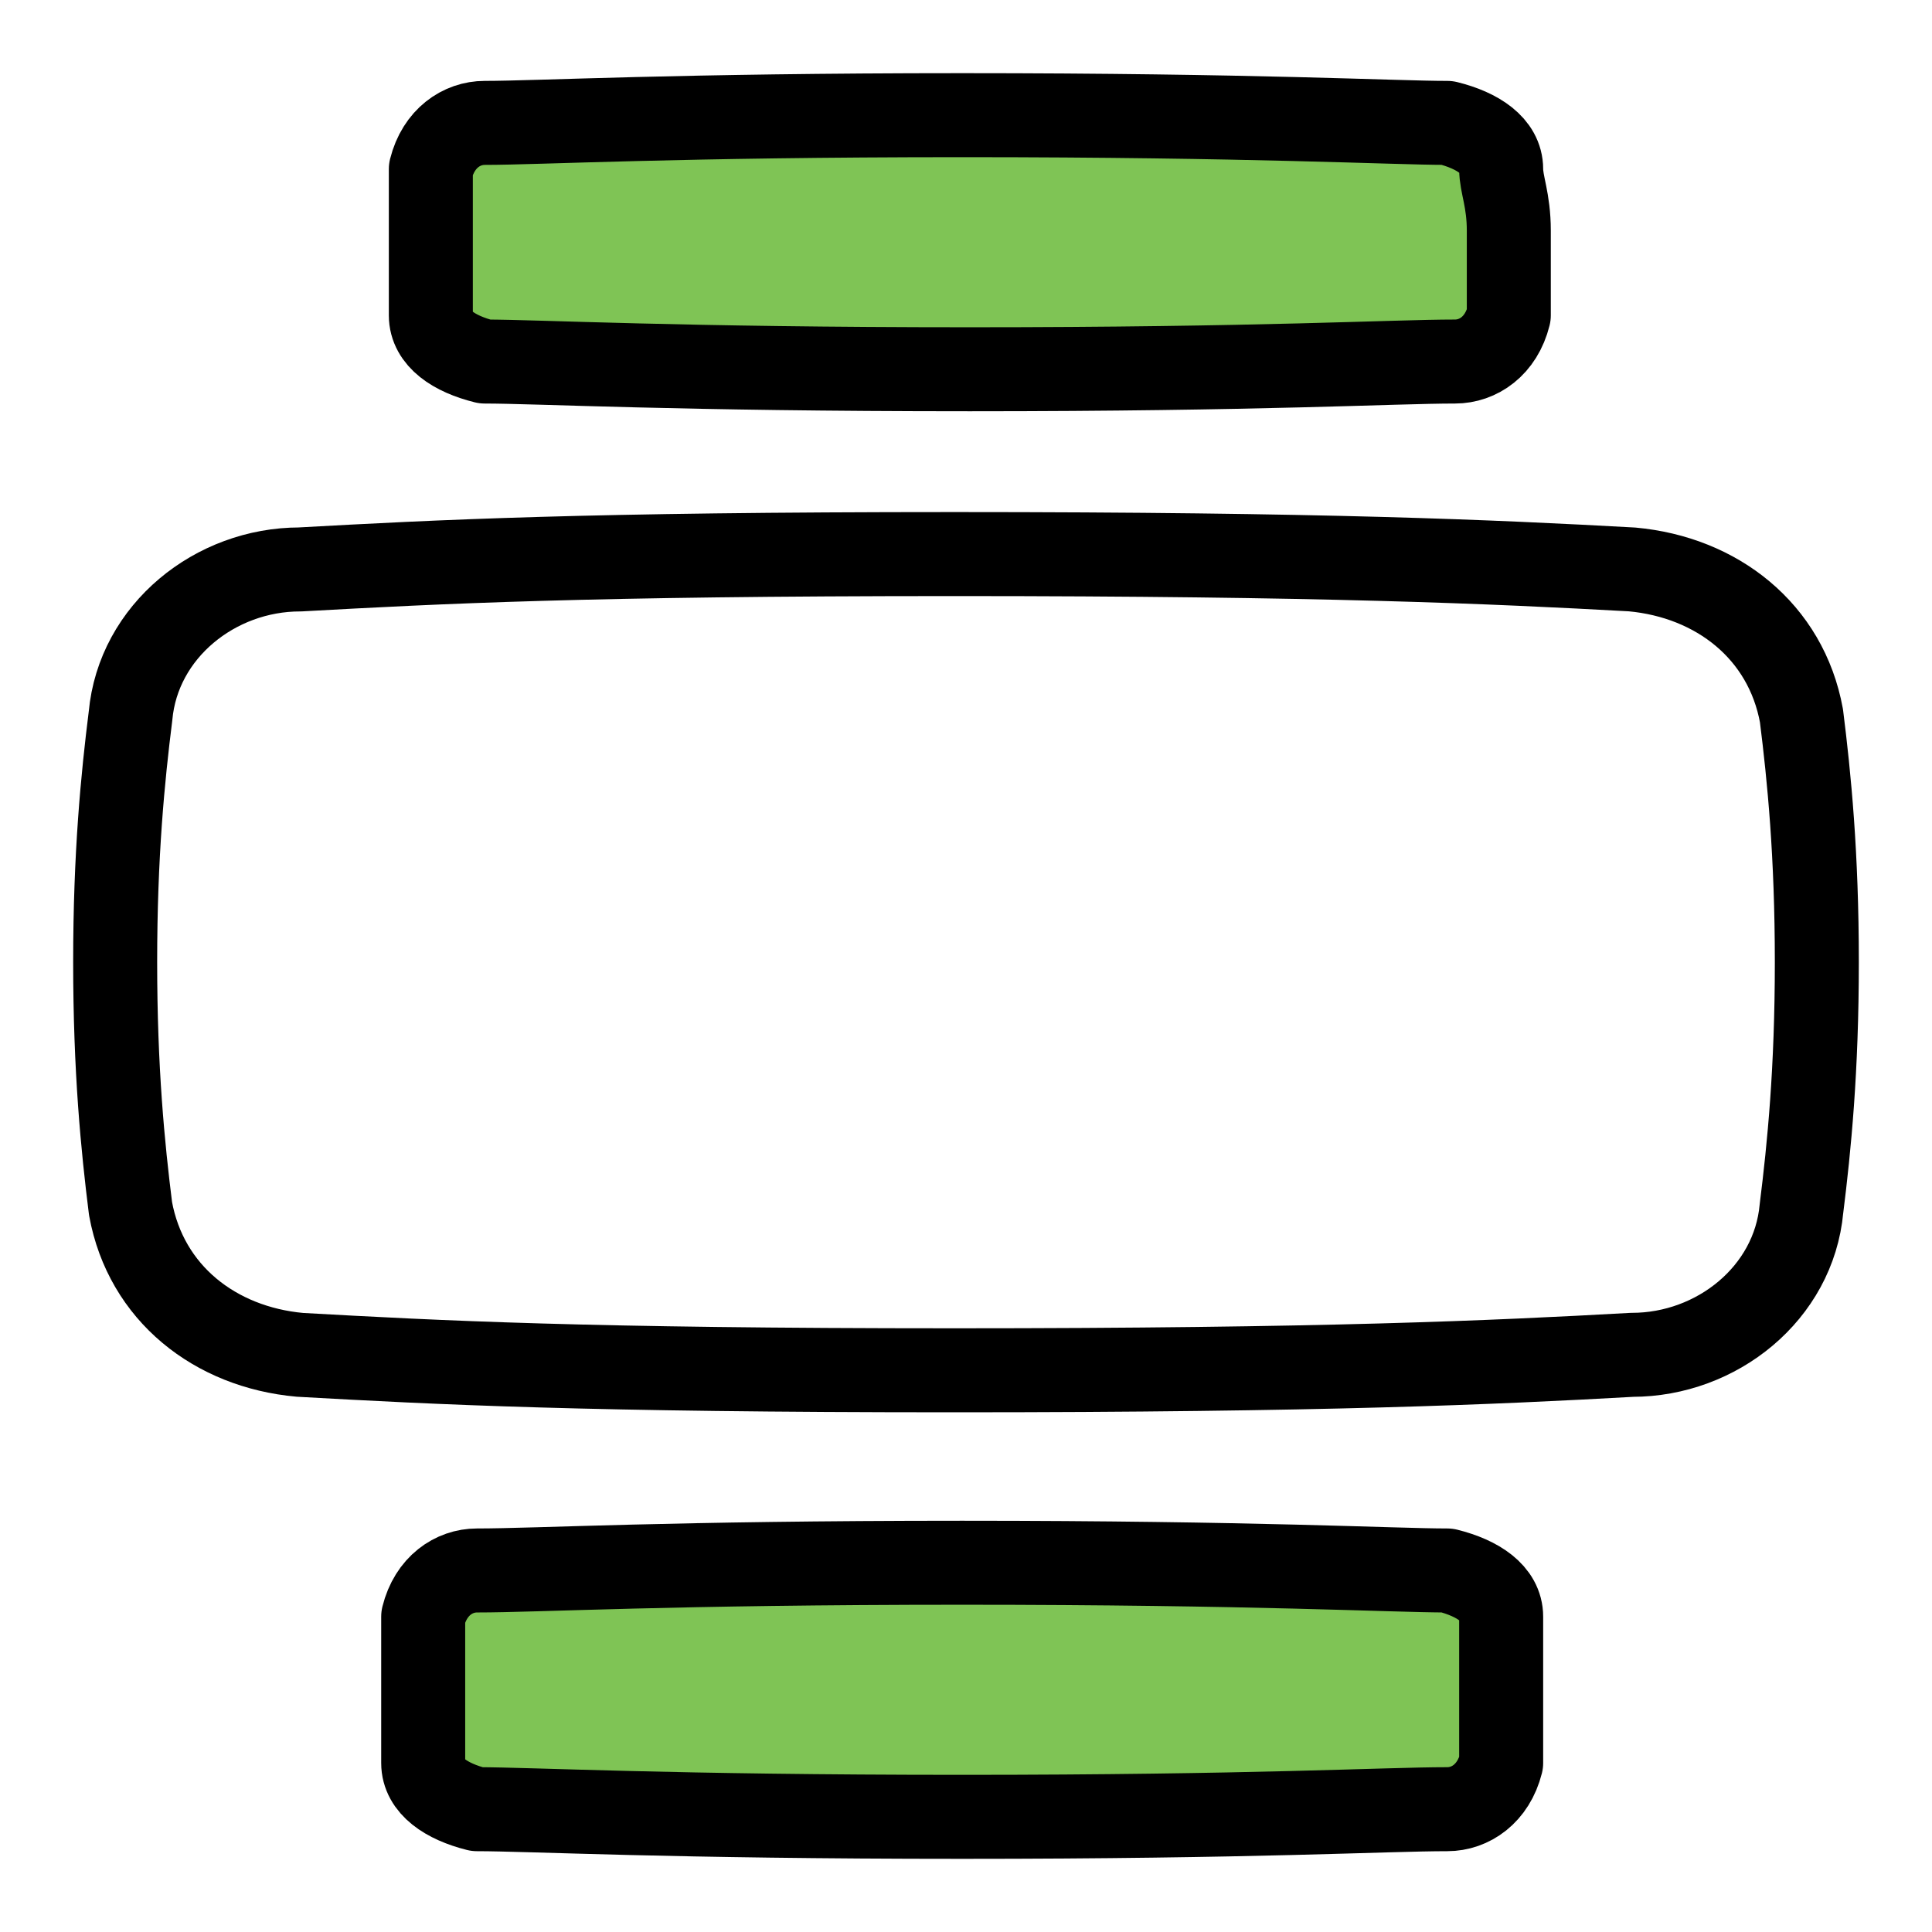 <svg width="23" height="23" viewBox="0 0 23 23" fill="none" xmlns="http://www.w3.org/2000/svg">
<path d="M21.446 8.521C21.262 7.513 20.438 6.871 19.429 6.779C17.779 6.688 15.762 6.596 11.363 6.596C6.963 6.596 5.221 6.688 3.571 6.779C2.562 6.779 1.646 7.513 1.554 8.521C1.462 9.254 1.371 10.171 1.371 11.454C1.371 12.738 1.462 13.654 1.554 14.388C1.738 15.396 2.562 16.038 3.571 16.129C5.221 16.221 6.963 16.313 11.363 16.313C15.762 16.313 17.779 16.221 19.429 16.129C20.438 16.129 21.354 15.396 21.446 14.388C21.538 13.654 21.629 12.738 21.629 11.454C21.629 10.171 21.538 9.254 21.446 8.521Z" stroke="black" stroke-linecap="round" stroke-linejoin="round"/>
<path d="M17.871 2.013C17.871 1.738 17.596 1.554 17.229 1.463C16.587 1.463 14.938 1.371 11.454 1.371C8.062 1.371 6.412 1.463 5.771 1.463C5.496 1.463 5.221 1.646 5.129 2.013C5.129 2.196 5.129 2.471 5.129 2.746C5.129 3.021 5.129 3.571 5.129 3.754C5.129 4.029 5.404 4.213 5.771 4.304C6.412 4.304 8.062 4.396 11.546 4.396C15.029 4.396 16.587 4.304 17.321 4.304C17.596 4.304 17.871 4.121 17.962 3.754C17.962 3.571 17.962 3.113 17.962 2.746C17.962 2.379 17.871 2.196 17.871 2.013Z" fill="#7FC455" stroke="black" stroke-linecap="round" stroke-linejoin="round"/>
<path d="M17.871 19.246C17.871 18.971 17.596 18.788 17.229 18.696C16.587 18.696 14.938 18.604 11.454 18.604C7.971 18.604 6.413 18.696 5.679 18.696C5.404 18.696 5.129 18.879 5.038 19.246C5.038 19.429 5.038 19.704 5.038 19.979C5.038 20.254 5.038 20.804 5.038 20.988C5.038 21.262 5.313 21.446 5.679 21.538C6.321 21.538 7.971 21.629 11.454 21.629C14.938 21.629 16.496 21.538 17.229 21.538C17.504 21.538 17.779 21.354 17.871 20.988C17.871 20.804 17.871 20.346 17.871 19.979C17.871 19.613 17.871 19.429 17.871 19.246Z" fill="#7FC455" stroke="black" stroke-linecap="round" stroke-linejoin="round"/>
</svg>
